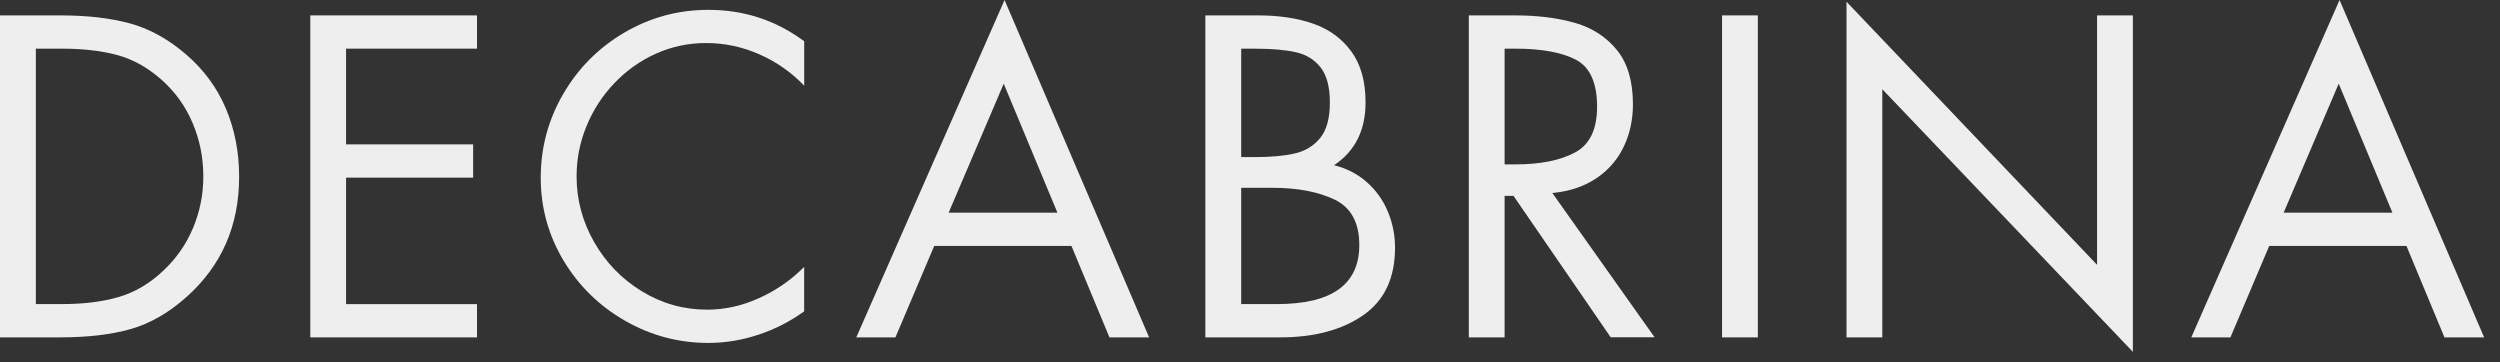 <svg width="145" height="21" viewBox="0 0 145 21" fill="none" xmlns="http://www.w3.org/2000/svg">
<rect x="0" y="0" width="145" height="21" fill="#333333" stroke="none"/>
<path d="M0 19.568V0.893H3.511C5.067 0.893 6.411 1.049 7.542 1.359C8.673 1.67 9.75 2.263 10.778 3.143C11.815 4.033 12.591 5.085 13.102 6.297C13.614 7.508 13.87 8.828 13.87 10.255C13.87 13.085 12.854 15.405 10.827 17.216C9.793 18.139 8.711 18.762 7.582 19.085C6.454 19.407 5.081 19.568 3.463 19.568H0ZM2.076 17.637H3.584C4.844 17.637 5.94 17.502 6.877 17.229C7.814 16.957 8.678 16.45 9.47 15.702C10.226 14.992 10.803 14.164 11.198 13.22C11.594 12.276 11.793 11.277 11.793 10.23C11.793 9.146 11.586 8.115 11.174 7.141C10.762 6.165 10.162 5.328 9.373 4.629C8.581 3.925 7.728 3.448 6.818 3.197C5.908 2.948 4.83 2.822 3.587 2.822H2.079V17.637H2.076Z" fill="#EEEEEE"/>
<path d="M17.996 19.568V0.893H27.665V2.822H20.072V8.374H27.442V10.303H20.072V17.639H27.665V19.568H17.996Z" fill="#EEEEEE"/>
<path d="M46.644 2.393V4.97C45.903 4.196 45.036 3.589 44.045 3.152C43.052 2.715 42.023 2.496 40.957 2.496C39.937 2.496 38.97 2.698 38.057 3.106C37.147 3.513 36.342 4.082 35.645 4.811C34.947 5.537 34.406 6.37 34.021 7.307C33.633 8.243 33.442 9.217 33.442 10.229C33.442 11.58 33.781 12.851 34.462 14.044C35.144 15.236 36.065 16.186 37.228 16.895C38.391 17.605 39.651 17.961 41.011 17.961C42.037 17.961 43.046 17.737 44.035 17.287C45.026 16.839 45.892 16.234 46.641 15.482V18.058C45.828 18.646 44.942 19.1 43.981 19.415C43.022 19.731 42.056 19.89 41.081 19.89C39.358 19.89 37.75 19.461 36.253 18.603C34.756 17.745 33.566 16.58 32.685 15.112C31.805 13.642 31.363 12.042 31.363 10.307C31.363 8.561 31.799 6.94 32.672 5.442C33.544 3.945 34.729 2.758 36.223 1.884C37.718 1.009 39.336 0.572 41.078 0.572C43.151 0.567 45.007 1.177 46.644 2.393Z" fill="#EEEEEE"/>
<path d="M62.144 14.264H54.185L51.934 19.569H49.664L58.264 0L66.649 19.569H64.349L62.144 14.264ZM61.331 12.335L58.216 4.854L55.022 12.335H61.331Z" fill="#EEEEEE"/>
<path d="M69.91 19.568V0.893H72.977C74.189 0.893 75.255 1.054 76.178 1.378C77.102 1.702 77.837 2.242 78.384 2.994C78.93 3.747 79.202 4.729 79.202 5.943C79.202 7.557 78.594 8.771 77.374 9.583C78.098 9.761 78.728 10.085 79.264 10.554C79.8 11.024 80.207 11.59 80.489 12.257C80.769 12.92 80.912 13.625 80.912 14.367C80.912 16.126 80.296 17.432 79.06 18.287C77.824 19.142 76.216 19.568 74.237 19.568H69.91ZM71.989 2.822V9.111H72.781C73.707 9.111 74.474 9.043 75.088 8.903C75.702 8.765 76.195 8.463 76.572 8.002C76.946 7.541 77.132 6.855 77.132 5.943C77.132 5.053 76.957 4.381 76.609 3.928C76.259 3.475 75.785 3.175 75.188 3.035C74.587 2.895 73.796 2.824 72.81 2.824H71.989V2.822ZM71.989 10.894V17.637H74.065C77.248 17.637 78.839 16.495 78.839 14.213C78.839 12.915 78.362 12.038 77.412 11.579C76.459 11.121 75.252 10.892 73.793 10.892H71.989V10.894Z" fill="#EEEEEE"/>
<path d="M87.267 11.366V19.568H85.191V0.893H87.889C89.195 0.893 90.353 1.041 91.357 1.33C92.365 1.621 93.172 2.15 93.789 2.911C94.403 3.672 94.71 4.716 94.71 6.043C94.71 6.745 94.602 7.4 94.384 8.01C94.166 8.62 93.856 9.149 93.447 9.599C93.04 10.05 92.55 10.411 91.979 10.684C91.409 10.956 90.76 11.126 90.035 11.194L95.967 19.563H93.42L87.784 11.361H87.267V11.366ZM87.267 2.822V9.534H87.914C89.338 9.534 90.48 9.305 91.341 8.849C92.203 8.393 92.631 7.505 92.631 6.192C92.631 4.805 92.222 3.895 91.406 3.466C90.59 3.038 89.419 2.822 87.889 2.822H87.267Z" fill="#EEEEEE"/>
<path d="M101.955 0.893V19.568H99.879V0.893H101.955Z" fill="#EEEEEE"/>
<path d="M107.098 19.568V0.102L121.63 15.359V0.892H123.706V20.407L109.174 5.174V19.568H107.098Z" fill="#EEEEEE"/>
<path d="M139.574 14.264H131.615L129.364 19.569H127.094L135.694 0L144.079 19.569H141.779L139.574 14.264ZM138.761 12.335L135.645 4.854L132.452 12.335H138.761Z" fill="#EEEEEE"/>
</svg>
